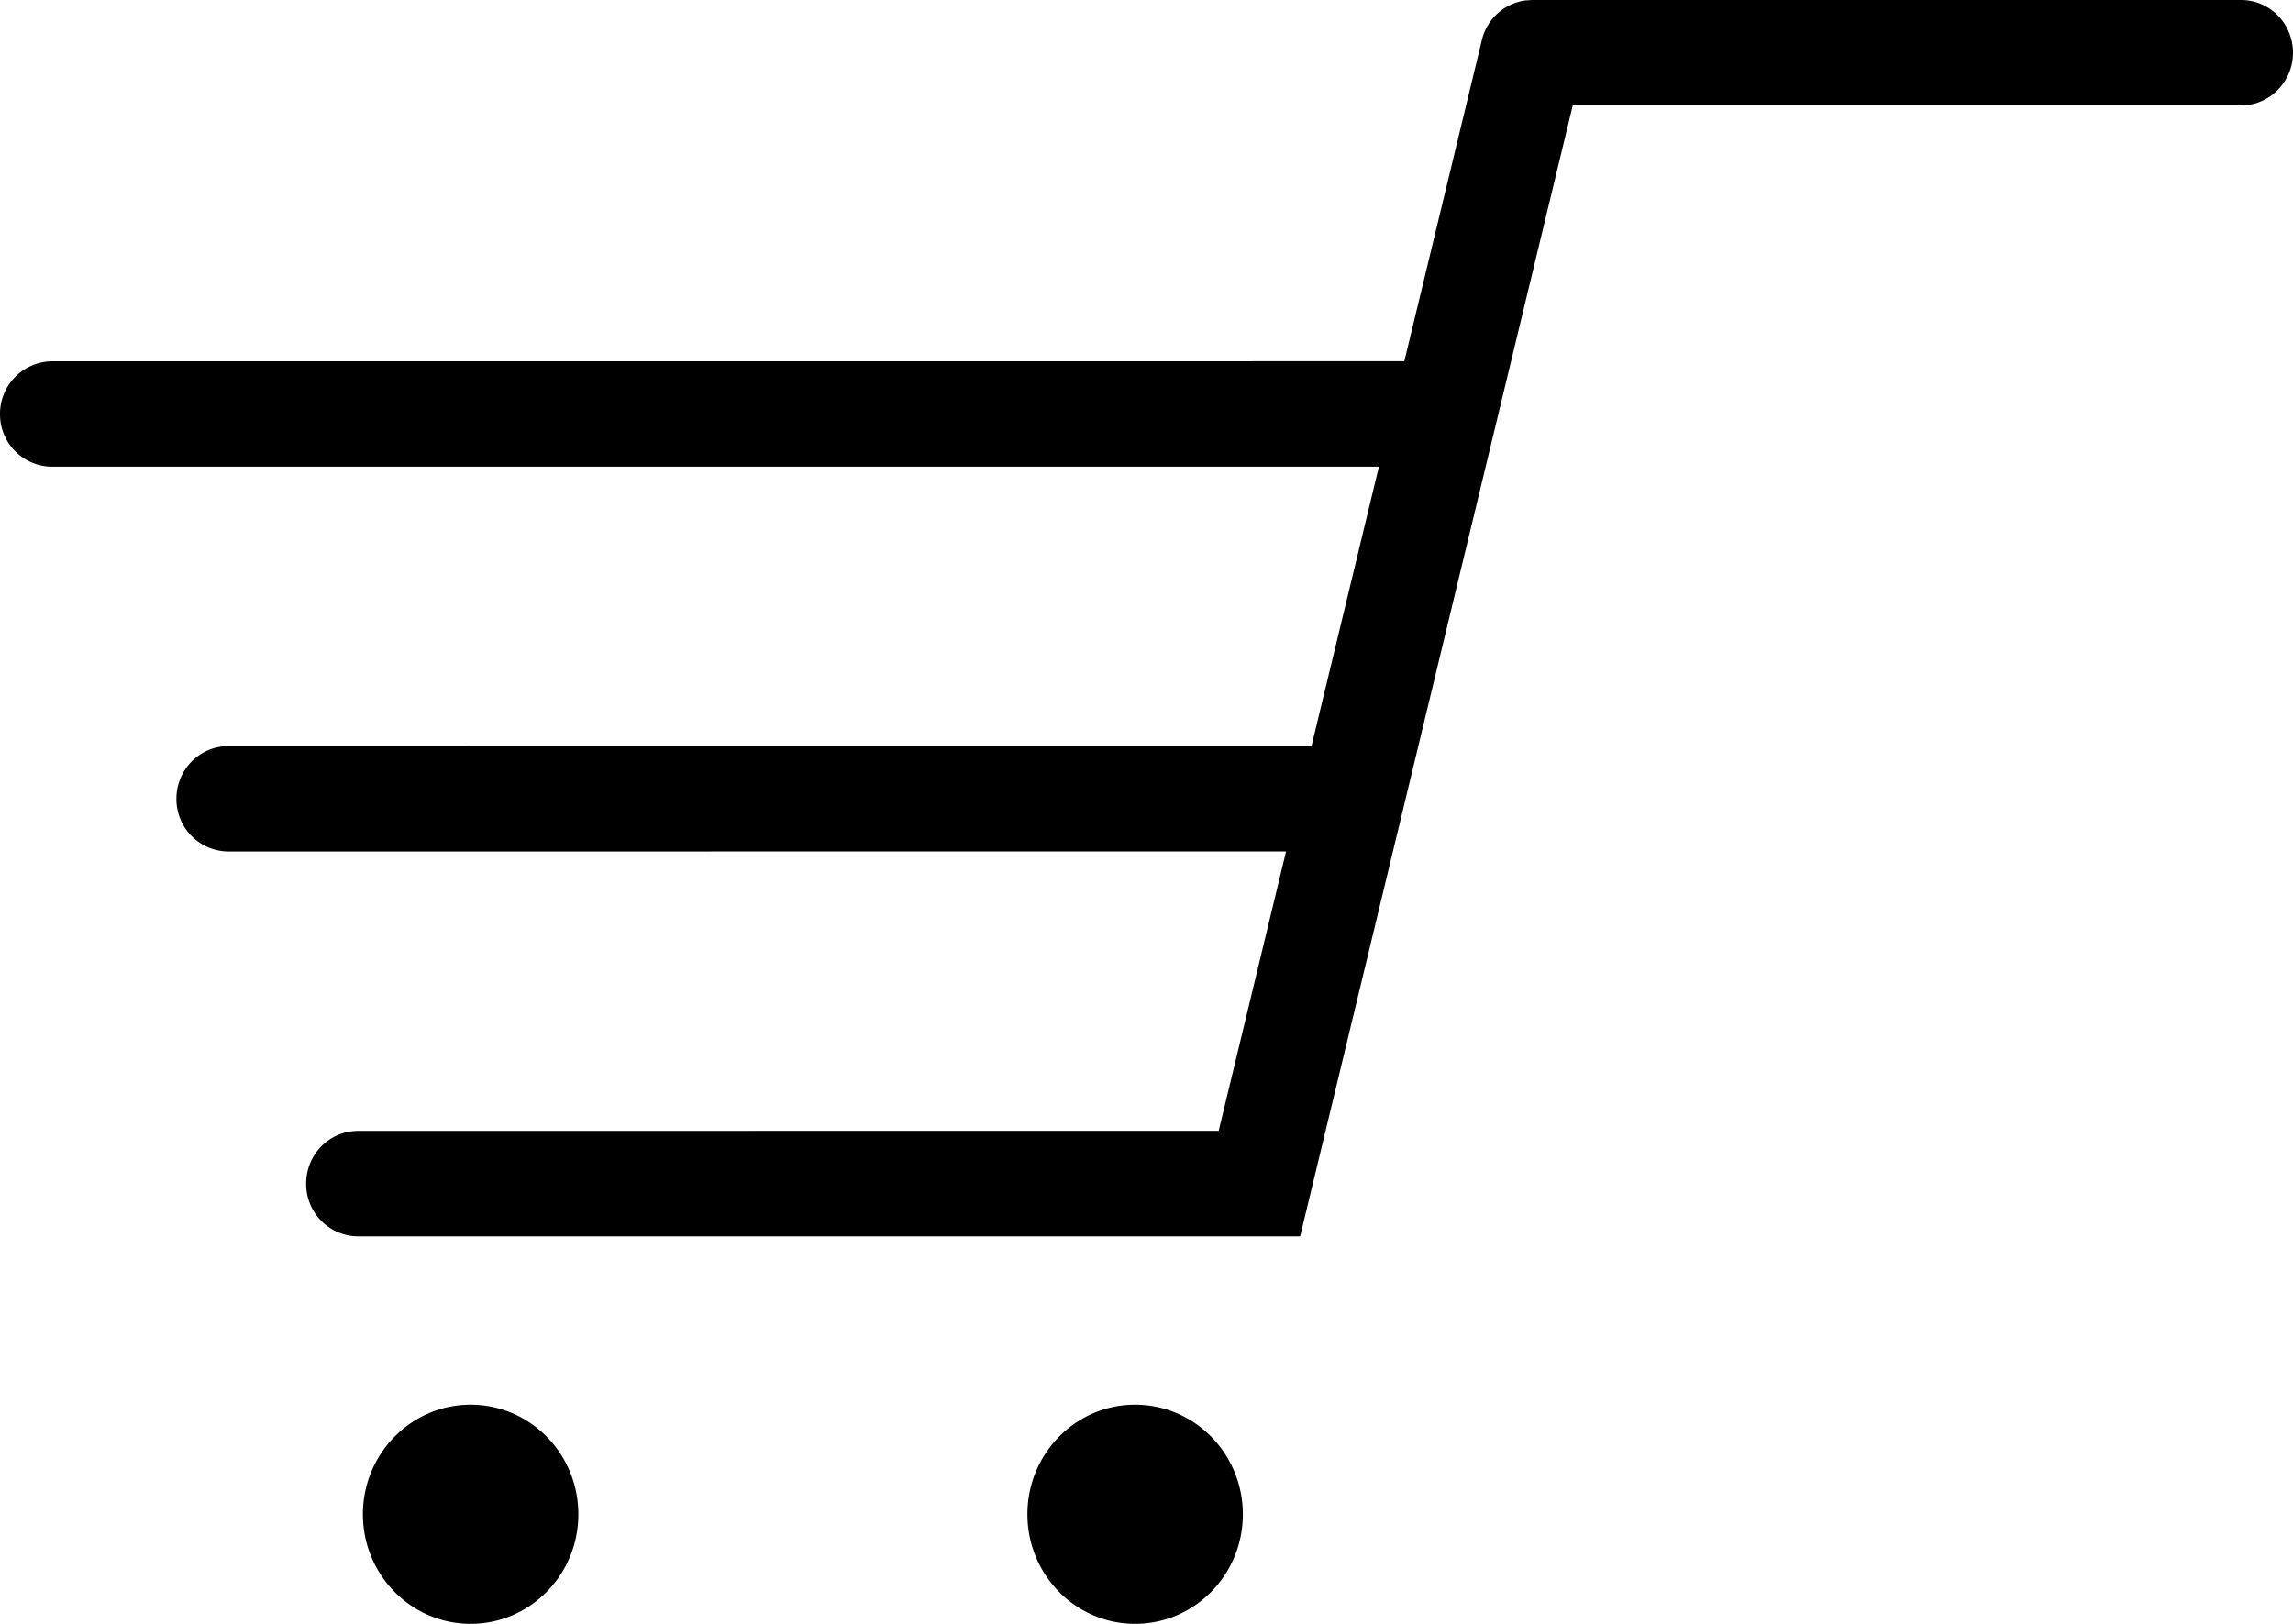 <svg width="48" height="34" viewBox="0 0 48 34" xmlns="http://www.w3.org/2000/svg">
    <path d="M46.915 0C47.517 0 48 .497 48 1.104c0 .56-.416 1.026-.95 1.095l-.135.008H32.923l-5.707 23.68H7.494a1.095 1.095 0 0 1-1.085-1.105c0-.612.489-1.103 1.085-1.103l18.017-.002 1.41-5.849-22.142.001a1.096 1.096 0 0 1-1.086-1.104c0-.612.49-1.103 1.086-1.103l22.675-.001 1.411-5.85-27.779.001A1.096 1.096 0 0 1 0 8.668a1.1 1.1 0 0 1 1.086-1.103l28.311-.001L31.02.84c.105-.444.471-.77.907-.83L32.074 0h14.841zM12.107 31.706c0 1.267-1.009 2.294-2.255 2.294s-2.255-1.027-2.255-2.294c0-1.267 1.009-2.295 2.255-2.295s2.255 1.028 2.255 2.295zm13.91 0c0 1.267-1.009 2.294-2.256 2.294-1.246 0-2.254-1.027-2.254-2.294 0-1.267 1.008-2.295 2.254-2.295 1.247 0 2.256 1.028 2.256 2.295z" fill="#000" fill-rule="evenodd"/>
</svg>
